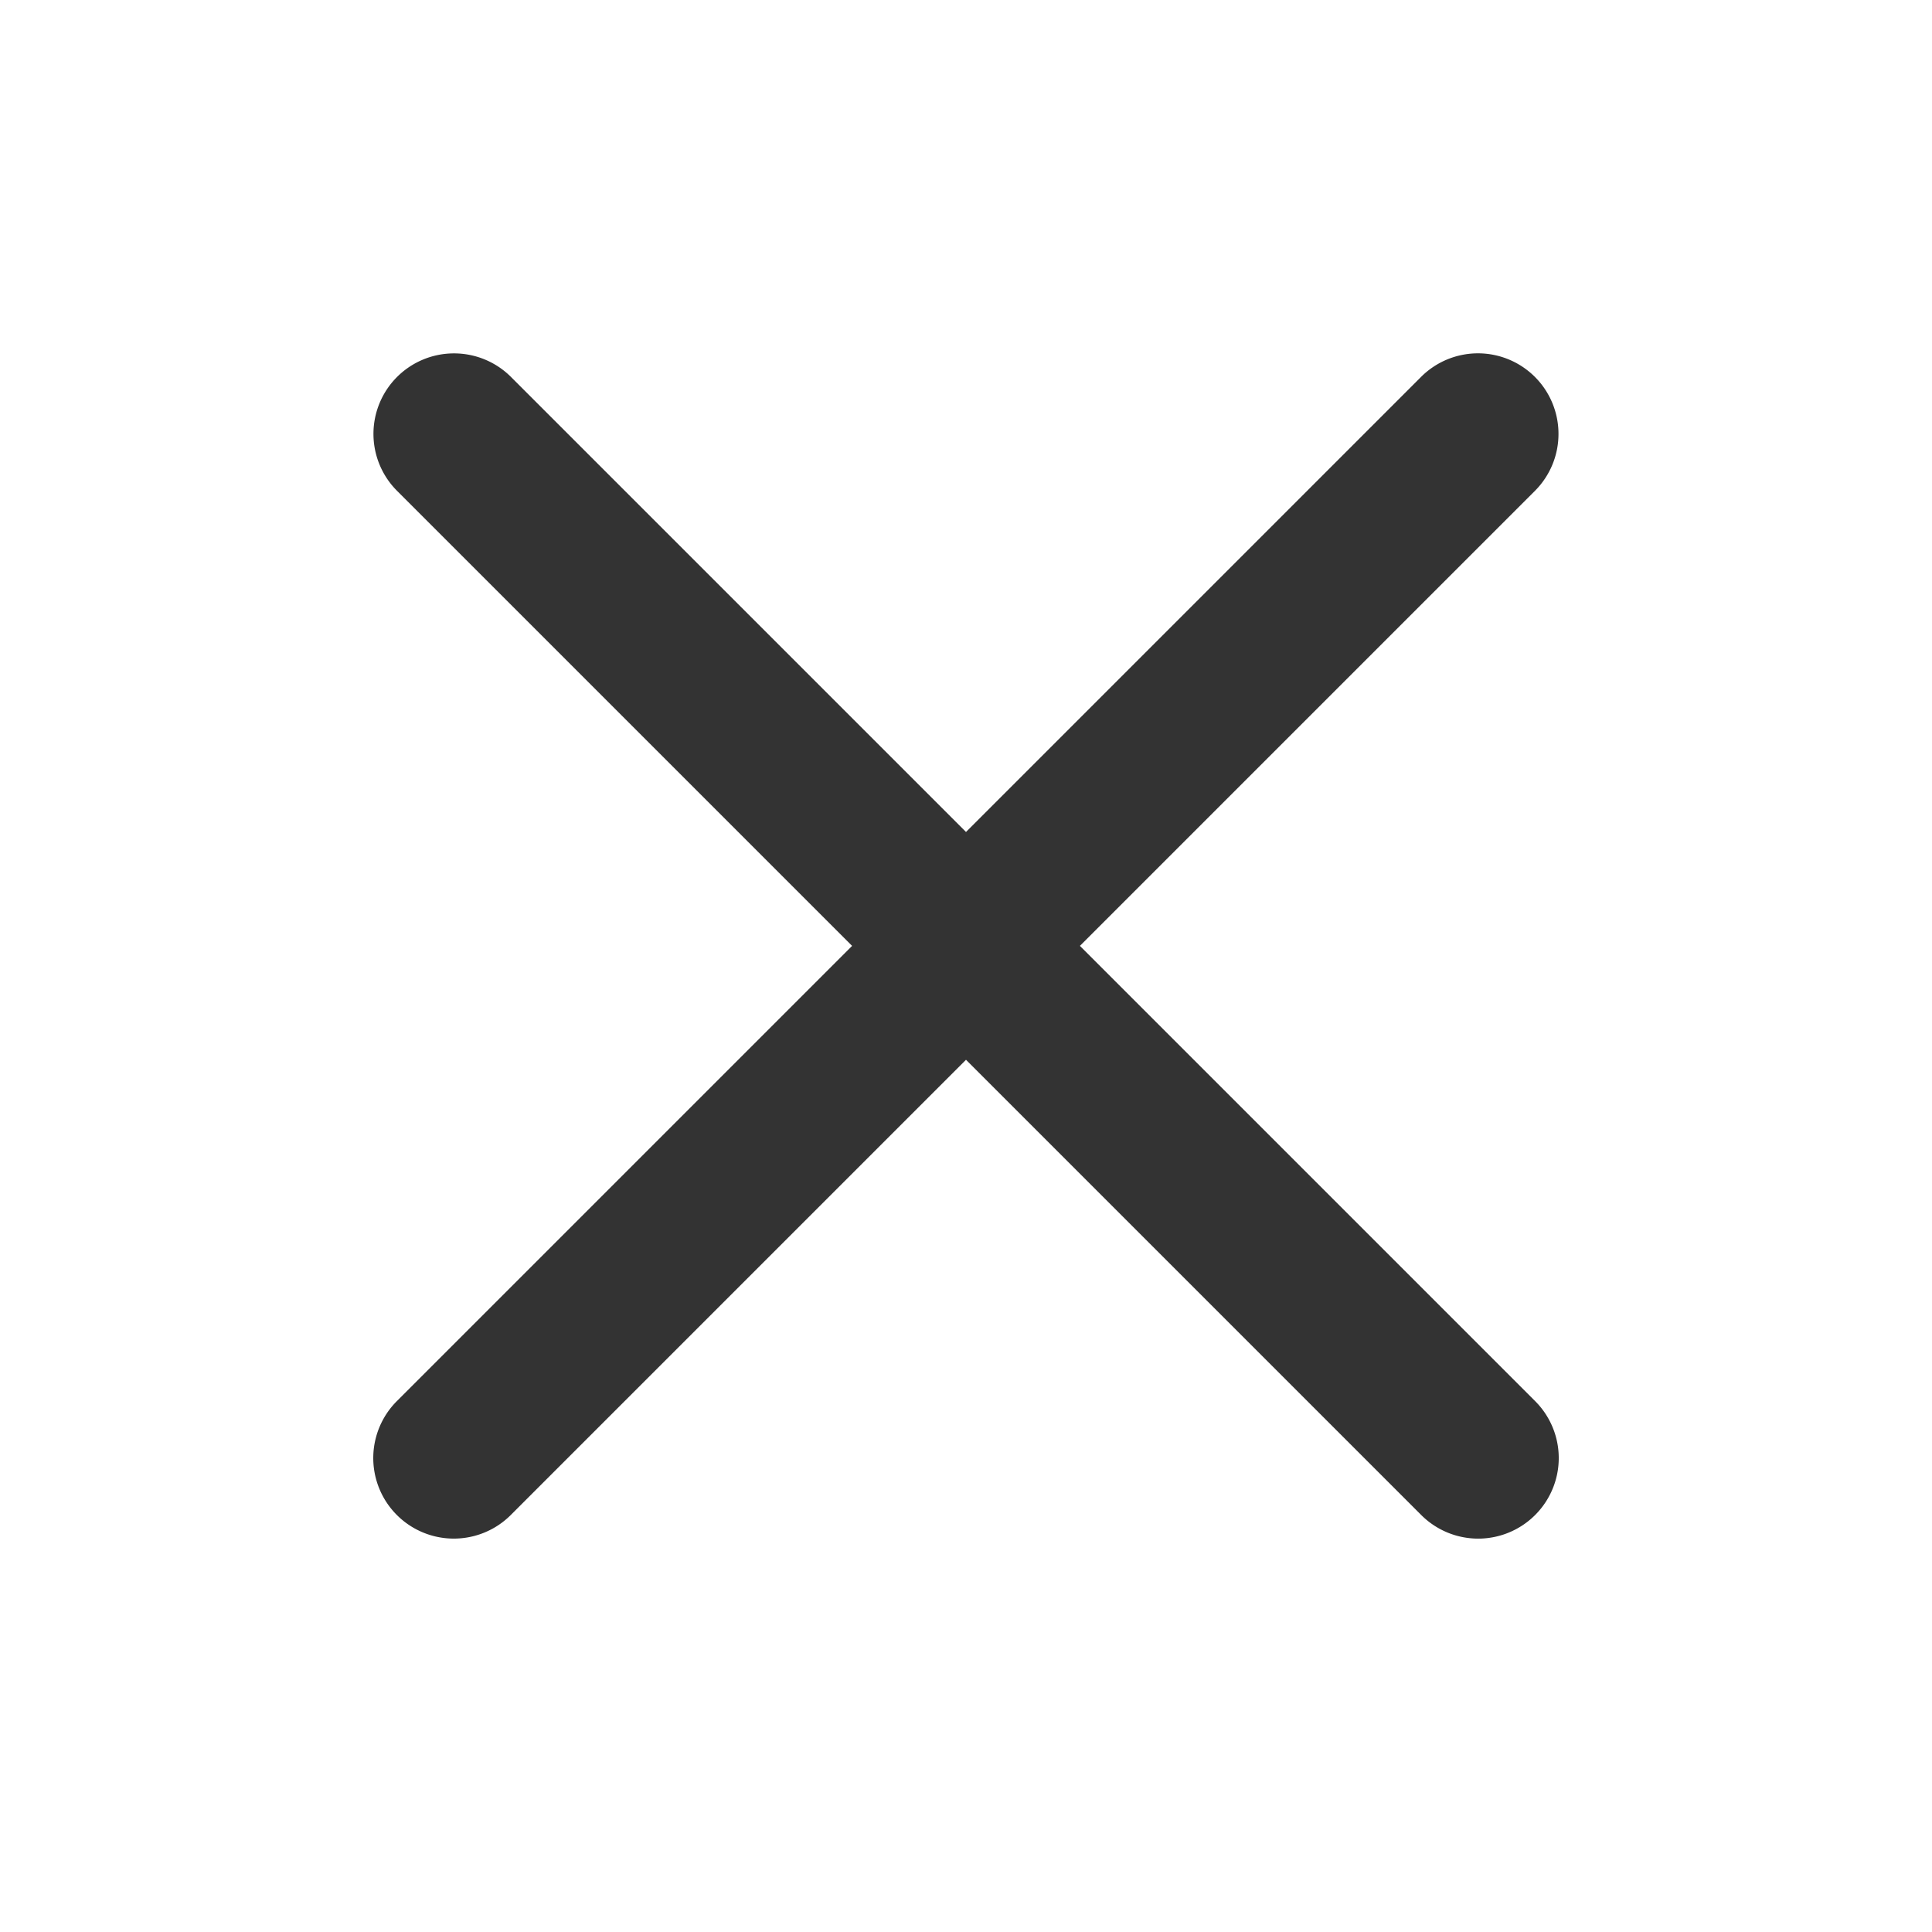 <?xml version="1.0" standalone="no"?><!DOCTYPE svg PUBLIC "-//W3C//DTD SVG 1.1//EN" "http://www.w3.org/Graphics/SVG/1.1/DTD/svg11.dtd"><svg t="1651119806070" class="icon" viewBox="0 0 1024 1024" version="1.1" xmlns="http://www.w3.org/2000/svg" p-id="2774" xmlns:xlink="http://www.w3.org/1999/xlink" width="128" height="128"><defs><style type="text/css"></style></defs><path d="M813.653 802.987a42.667 42.667 0 0 1-60.373 0L512 561.707 270.72 802.987a42.667 42.667 0 1 1-60.373-60.373L451.627 501.333 210.347 260.053a42.667 42.667 0 0 1 30.293-72.747 42.667 42.667 0 0 1 30.08 12.373L512 440.96 753.28 199.68a42.667 42.667 0 0 1 72.747 30.293 42.667 42.667 0 0 1-12.373 30.08L572.373 501.333l241.28 241.28a42.667 42.667 0 0 1 0 60.373z" p-id="2775" fill="#333333"></path></svg>